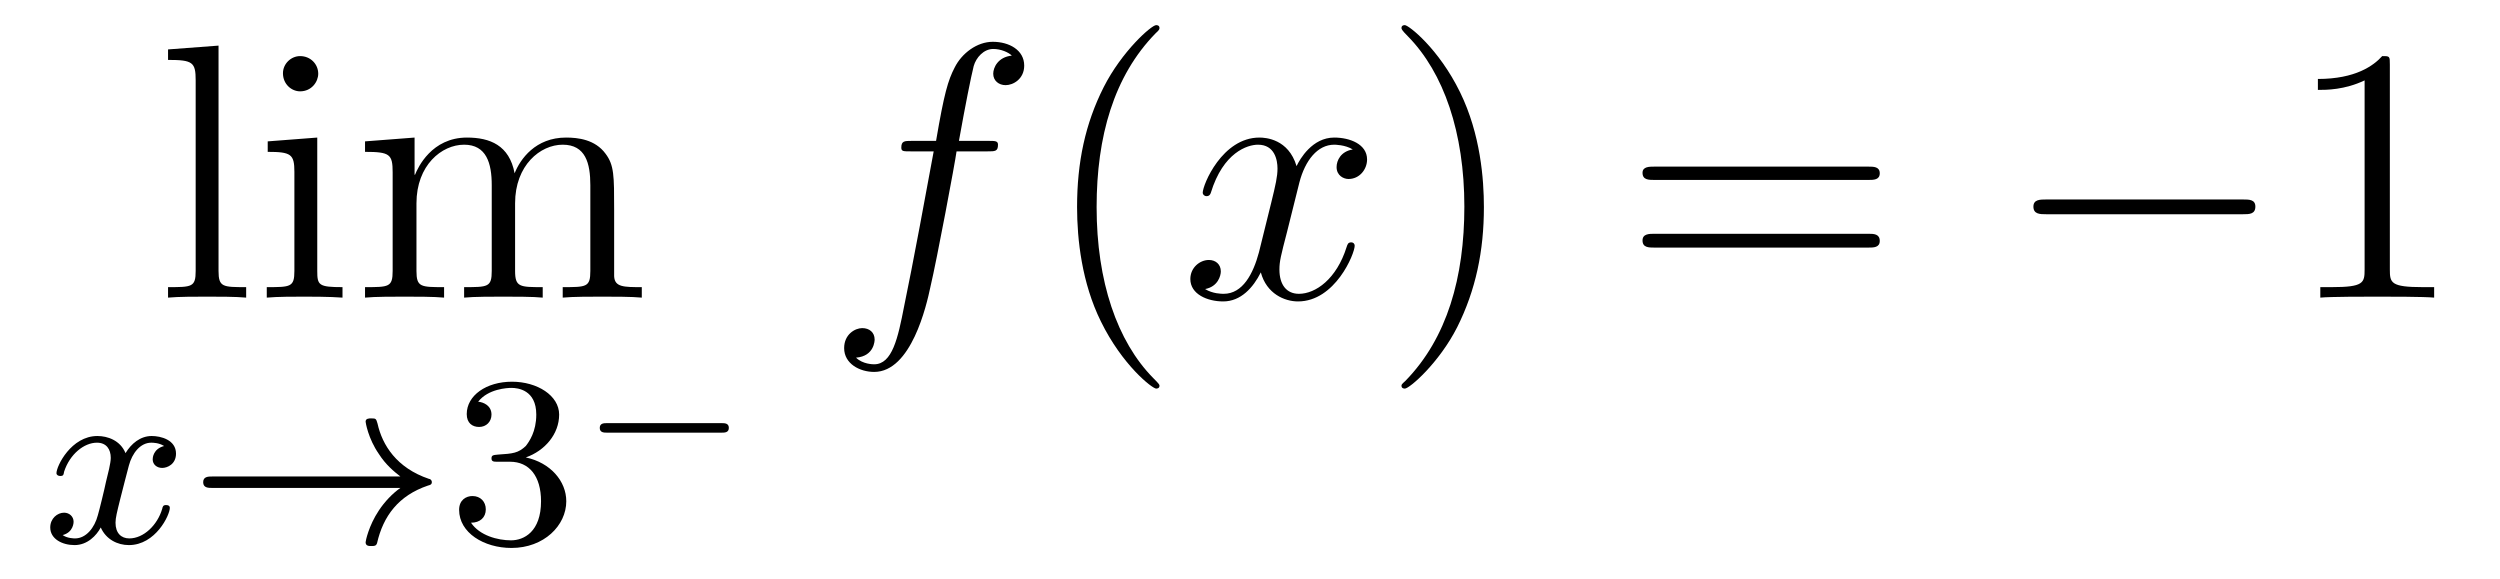 <?xml version='1.0'?>
<!-- This file was generated by dvisvgm 1.9.2 -->
<svg height='19pt' version='1.1' viewBox='0 -19 82 19' width='82pt' xmlns='http://www.w3.org/2000/svg' xmlns:xlink='http://www.w3.org/1999/xlink'>
<g id='page1'>
<g transform='matrix(1 0 0 1 -127 645)'>
<path d='M134.168 -662.504L132.512 -662.379V-662.035C133.324 -662.035 133.418 -661.957 133.418 -661.363V-655.113C133.418 -654.582 133.293 -654.582 132.512 -654.582V-654.238C132.855 -654.27 133.434 -654.27 133.793 -654.27C134.152 -654.27 134.746 -654.27 135.074 -654.238V-654.582C134.309 -654.582 134.168 -654.582 134.168 -655.113V-662.504ZM137.438 -661.582C137.438 -661.895 137.187 -662.16 136.844 -662.16C136.547 -662.16 136.281 -661.91 136.281 -661.598C136.281 -661.238 136.563 -661.004 136.844 -661.004C137.219 -661.004 137.438 -661.316 137.438 -661.582ZM135.781 -659.363V-659.019C136.547 -659.019 136.656 -658.941 136.656 -658.363V-655.113C136.656 -654.582 136.531 -654.582 135.75 -654.582V-654.238C136.094 -654.27 136.656 -654.27 137 -654.27C137.141 -654.27 137.828 -654.27 138.234 -654.238V-654.582C137.453 -654.582 137.406 -654.645 137.406 -655.113V-659.488L135.781 -659.363ZM147.144 -657.129C147.144 -658.238 147.144 -658.582 146.863 -658.957C146.52 -659.426 145.957 -659.488 145.566 -659.488C144.566 -659.488 144.066 -658.785 143.879 -658.316C143.707 -659.238 143.066 -659.488 142.316 -659.488C141.16 -659.488 140.707 -658.504 140.613 -658.269H140.598V-659.488L138.973 -659.363V-659.019C139.785 -659.019 139.879 -658.941 139.879 -658.348V-655.113C139.879 -654.582 139.754 -654.582 138.973 -654.582V-654.238C139.285 -654.27 139.926 -654.27 140.27 -654.27C140.613 -654.27 141.254 -654.27 141.566 -654.238V-654.582C140.801 -654.582 140.66 -654.582 140.66 -655.113V-657.332C140.66 -658.582 141.488 -659.254 142.223 -659.254C142.957 -659.254 143.129 -658.644 143.129 -657.926V-655.113C143.129 -654.582 143.004 -654.582 142.223 -654.582V-654.238C142.535 -654.27 143.176 -654.27 143.504 -654.27C143.848 -654.27 144.504 -654.27 144.801 -654.238V-654.582C144.051 -654.582 143.895 -654.582 143.895 -655.113V-657.332C143.895 -658.582 144.723 -659.254 145.457 -659.254C146.207 -659.254 146.363 -658.644 146.363 -657.926V-655.113C146.363 -654.582 146.238 -654.582 145.457 -654.582V-654.238C145.77 -654.27 146.41 -654.27 146.754 -654.27C147.098 -654.27 147.738 -654.27 148.051 -654.238V-654.582C147.457 -654.582 147.16 -654.582 147.144 -654.941V-657.129ZM148.316 -654.238' fill-rule='evenodd'/>
<path d='M132.383 -649.371C132.023 -649.277 132.008 -648.981 132.008 -648.934C132.008 -648.762 132.148 -648.652 132.32 -648.652C132.492 -648.652 132.773 -648.777 132.773 -649.121C132.773 -649.574 132.273 -649.699 131.977 -649.699C131.602 -649.699 131.305 -649.449 131.117 -649.137C130.945 -649.559 130.523 -649.699 130.195 -649.699C129.336 -649.699 128.852 -648.715 128.852 -648.48C128.852 -648.418 128.914 -648.387 128.977 -648.387C129.07 -648.387 129.086 -648.418 129.102 -648.527C129.289 -649.105 129.758 -649.48 130.18 -649.48C130.492 -649.48 130.633 -649.262 130.633 -648.981C130.633 -648.809 130.539 -648.449 130.477 -648.199C130.43 -647.965 130.258 -647.262 130.211 -647.106C130.102 -646.684 129.82 -646.34 129.461 -646.34C129.43 -646.34 129.211 -646.34 129.055 -646.449C129.414 -646.543 129.414 -646.871 129.414 -646.887C129.414 -647.059 129.273 -647.184 129.102 -647.184C128.883 -647.184 128.648 -646.996 128.648 -646.699C128.648 -646.324 129.039 -646.121 129.445 -646.121C129.867 -646.121 130.164 -646.434 130.305 -646.699C130.477 -646.309 130.852 -646.121 131.227 -646.121C132.102 -646.121 132.57 -647.106 132.57 -647.34C132.57 -647.418 132.508 -647.434 132.445 -647.434C132.352 -647.434 132.336 -647.387 132.32 -647.309C132.164 -646.777 131.711 -646.34 131.242 -646.34C130.977 -646.34 130.789 -646.512 130.789 -646.855C130.789 -647.012 130.836 -647.199 130.945 -647.637C131.008 -647.871 131.18 -648.574 131.227 -648.73C131.336 -649.137 131.602 -649.48 131.961 -649.48C132.008 -649.48 132.211 -649.48 132.383 -649.371ZM133.195 -646.199' fill-rule='evenodd'/>
<path d='M140.133 -647.996C139.867 -647.809 139.617 -647.543 139.43 -647.262C139.086 -646.746 138.992 -646.246 138.992 -646.215C138.992 -646.09 139.102 -646.09 139.18 -646.09C139.273 -646.09 139.336 -646.09 139.367 -646.184C139.57 -647.074 140.07 -647.746 141.039 -648.074C141.102 -648.09 141.164 -648.105 141.164 -648.184S141.102 -648.293 141.07 -648.293C140.008 -648.652 139.539 -649.402 139.383 -650.106C139.336 -650.262 139.336 -650.277 139.18 -650.277C139.102 -650.277 138.992 -650.277 138.992 -650.168C138.992 -650.152 139.07 -649.621 139.43 -649.105C139.648 -648.762 139.93 -648.527 140.133 -648.371H133.961C133.836 -648.371 133.664 -648.371 133.664 -648.184C133.664 -647.996 133.836 -647.996 133.961 -647.996H140.133ZM141.715 -646.199' fill-rule='evenodd'/>
<path d='M143.73 -648.855C144.355 -648.855 144.746 -648.387 144.746 -647.559C144.746 -646.559 144.184 -646.277 143.762 -646.277C143.324 -646.277 142.731 -646.434 142.449 -646.855C142.746 -646.855 142.934 -647.027 142.934 -647.293C142.934 -647.543 142.762 -647.73 142.496 -647.73C142.293 -647.73 142.059 -647.605 142.059 -647.277C142.059 -646.527 142.871 -646.027 143.777 -646.027C144.84 -646.027 145.574 -646.762 145.574 -647.559C145.574 -648.215 145.059 -648.824 144.246 -648.996C144.871 -649.215 145.34 -649.762 145.34 -650.402C145.34 -651.027 144.621 -651.48 143.793 -651.48C142.949 -651.48 142.309 -651.027 142.309 -650.418C142.309 -650.121 142.496 -649.996 142.715 -649.996C142.949 -649.996 143.121 -650.168 143.121 -650.402C143.121 -650.699 142.855 -650.809 142.684 -650.824C143.012 -651.246 143.637 -651.277 143.777 -651.277C143.98 -651.277 144.59 -651.215 144.59 -650.402C144.59 -649.84 144.355 -649.512 144.246 -649.371C143.996 -649.137 143.824 -649.121 143.34 -649.09C143.184 -649.074 143.121 -649.074 143.121 -648.965C143.121 -648.855 143.199 -648.855 143.324 -648.855H143.73ZM145.914 -646.199' fill-rule='evenodd'/>
<path d='M150.672 -649.809C150.766 -649.809 150.906 -649.809 150.906 -649.965S150.766 -650.121 150.672 -650.121H146.906C146.813 -650.121 146.672 -650.121 146.672 -649.965S146.813 -649.809 146.906 -649.809H150.672ZM151.68 -648.48' fill-rule='evenodd'/>
<path d='M159.391 -659.035C159.641 -659.035 159.734 -659.035 159.734 -659.254C159.734 -659.379 159.641 -659.379 159.422 -659.379H158.453C158.672 -660.598 158.844 -661.457 158.937 -661.832C159.016 -662.113 159.266 -662.394 159.578 -662.394C159.828 -662.394 160.078 -662.285 160.188 -662.176C159.734 -662.129 159.578 -661.785 159.578 -661.582C159.578 -661.348 159.766 -661.207 159.984 -661.207C160.234 -661.207 160.594 -661.41 160.594 -661.848C160.594 -662.363 160.094 -662.629 159.563 -662.629C159.047 -662.629 158.547 -662.254 158.313 -661.785C158.094 -661.363 157.969 -660.941 157.703 -659.379H156.906C156.672 -659.379 156.563 -659.379 156.563 -659.16C156.563 -659.035 156.625 -659.035 156.875 -659.035H157.625C157.422 -657.926 156.922 -655.223 156.656 -653.957C156.453 -652.91 156.266 -652.051 155.672 -652.051C155.641 -652.051 155.297 -652.051 155.078 -652.269C155.688 -652.316 155.688 -652.848 155.688 -652.863C155.688 -653.098 155.516 -653.238 155.281 -653.238C155.047 -653.238 154.688 -653.035 154.688 -652.582C154.688 -652.066 155.203 -651.801 155.672 -651.801C156.891 -651.801 157.391 -653.988 157.516 -654.582C157.734 -655.504 158.328 -658.676 158.375 -659.035H159.391ZM159.836 -654.238' fill-rule='evenodd'/>
<path d='M165.031 -651.348C165.031 -651.379 165.031 -651.395 164.828 -651.598C163.641 -652.801 162.969 -654.77 162.969 -657.207C162.969 -659.52 163.531 -661.504 164.906 -662.91C165.031 -663.02 165.031 -663.051 165.031 -663.082C165.031 -663.16 164.969 -663.176 164.922 -663.176C164.766 -663.176 163.797 -662.316 163.203 -661.145C162.594 -659.941 162.328 -658.676 162.328 -657.207C162.328 -656.145 162.484 -654.723 163.109 -653.457C163.812 -652.02 164.797 -651.254 164.922 -651.254C164.969 -651.254 165.031 -651.27 165.031 -651.348ZM165.715 -654.238' fill-rule='evenodd'/>
<path d='M171.371 -659.098C170.98 -659.035 170.84 -658.738 170.84 -658.52C170.84 -658.238 171.074 -658.129 171.231 -658.129C171.59 -658.129 171.84 -658.441 171.84 -658.77C171.84 -659.27 171.277 -659.488 170.762 -659.488C170.043 -659.488 169.637 -658.785 169.527 -658.551C169.262 -659.441 168.512 -659.488 168.309 -659.488C167.09 -659.488 166.449 -657.941 166.449 -657.676C166.449 -657.629 166.496 -657.566 166.574 -657.566C166.668 -657.566 166.699 -657.629 166.715 -657.676C167.121 -659.004 167.918 -659.254 168.262 -659.254C168.809 -659.254 168.902 -658.754 168.902 -658.473C168.902 -658.207 168.84 -657.941 168.699 -657.363L168.293 -655.723C168.105 -655.02 167.762 -654.363 167.137 -654.363C167.074 -654.363 166.777 -654.363 166.527 -654.519C166.949 -654.598 167.043 -654.957 167.043 -655.098C167.043 -655.332 166.871 -655.473 166.652 -655.473C166.356 -655.473 166.043 -655.223 166.043 -654.848C166.043 -654.348 166.605 -654.113 167.121 -654.113C167.699 -654.113 168.105 -654.566 168.355 -655.066C168.543 -654.363 169.137 -654.113 169.574 -654.113C170.793 -654.113 171.434 -655.676 171.434 -655.941C171.434 -656.004 171.387 -656.051 171.324 -656.051C171.215 -656.051 171.199 -655.988 171.168 -655.895C170.84 -654.848 170.152 -654.363 169.605 -654.363C169.199 -654.363 168.965 -654.66 168.965 -655.16C168.965 -655.426 169.012 -655.613 169.215 -656.394L169.621 -658.02C169.809 -658.738 170.215 -659.254 170.762 -659.254C170.777 -659.254 171.121 -659.254 171.371 -659.098ZM172.313 -654.238' fill-rule='evenodd'/>
<path d='M175.672 -657.207C175.672 -658.113 175.563 -659.598 174.891 -660.973C174.188 -662.41 173.203 -663.176 173.078 -663.176C173.031 -663.176 172.969 -663.16 172.969 -663.082C172.969 -663.051 172.969 -663.02 173.172 -662.816C174.359 -661.613 175.031 -659.645 175.031 -657.223C175.031 -654.91 174.469 -652.91 173.094 -651.504C172.969 -651.395 172.969 -651.379 172.969 -651.348C172.969 -651.27 173.031 -651.254 173.078 -651.254C173.234 -651.254 174.203 -652.098 174.797 -653.27C175.406 -654.488 175.672 -655.77 175.672 -657.207ZM176.871 -654.238' fill-rule='evenodd'/>
<path d='M188.281 -658.098C188.453 -658.098 188.656 -658.098 188.656 -658.316C188.656 -658.535 188.453 -658.535 188.281 -658.535H181.266C181.094 -658.535 180.875 -658.535 180.875 -658.332C180.875 -658.098 181.078 -658.098 181.266 -658.098H188.281ZM188.281 -655.879C188.453 -655.879 188.656 -655.879 188.656 -656.098C188.656 -656.332 188.453 -656.332 188.281 -656.332H181.266C181.094 -656.332 180.875 -656.332 180.875 -656.113C180.875 -655.879 181.078 -655.879 181.266 -655.879H188.281ZM189.352 -654.238' fill-rule='evenodd'/>
<path d='M200.57 -656.973C200.773 -656.973 200.976 -656.973 200.976 -657.223C200.976 -657.457 200.773 -657.457 200.57 -657.457H194.117C193.914 -657.457 193.696 -657.457 193.696 -657.223C193.696 -656.973 193.914 -656.973 194.117 -656.973H200.57ZM201.949 -654.238' fill-rule='evenodd'/>
<path d='M205.387 -661.879C205.387 -662.16 205.387 -662.16 205.136 -662.16C204.856 -661.848 204.262 -661.41 203.027 -661.41V-661.051C203.309 -661.051 203.903 -661.051 204.559 -661.363V-655.16C204.559 -654.723 204.527 -654.582 203.48 -654.582H203.106V-654.238C203.434 -654.27 204.59 -654.27 204.98 -654.27C205.372 -654.27 206.512 -654.27 206.84 -654.238V-654.582H206.465C205.418 -654.582 205.387 -654.723 205.387 -655.16V-661.879ZM207.828 -654.238' fill-rule='evenodd'/>
</g>
</g>
</svg>

